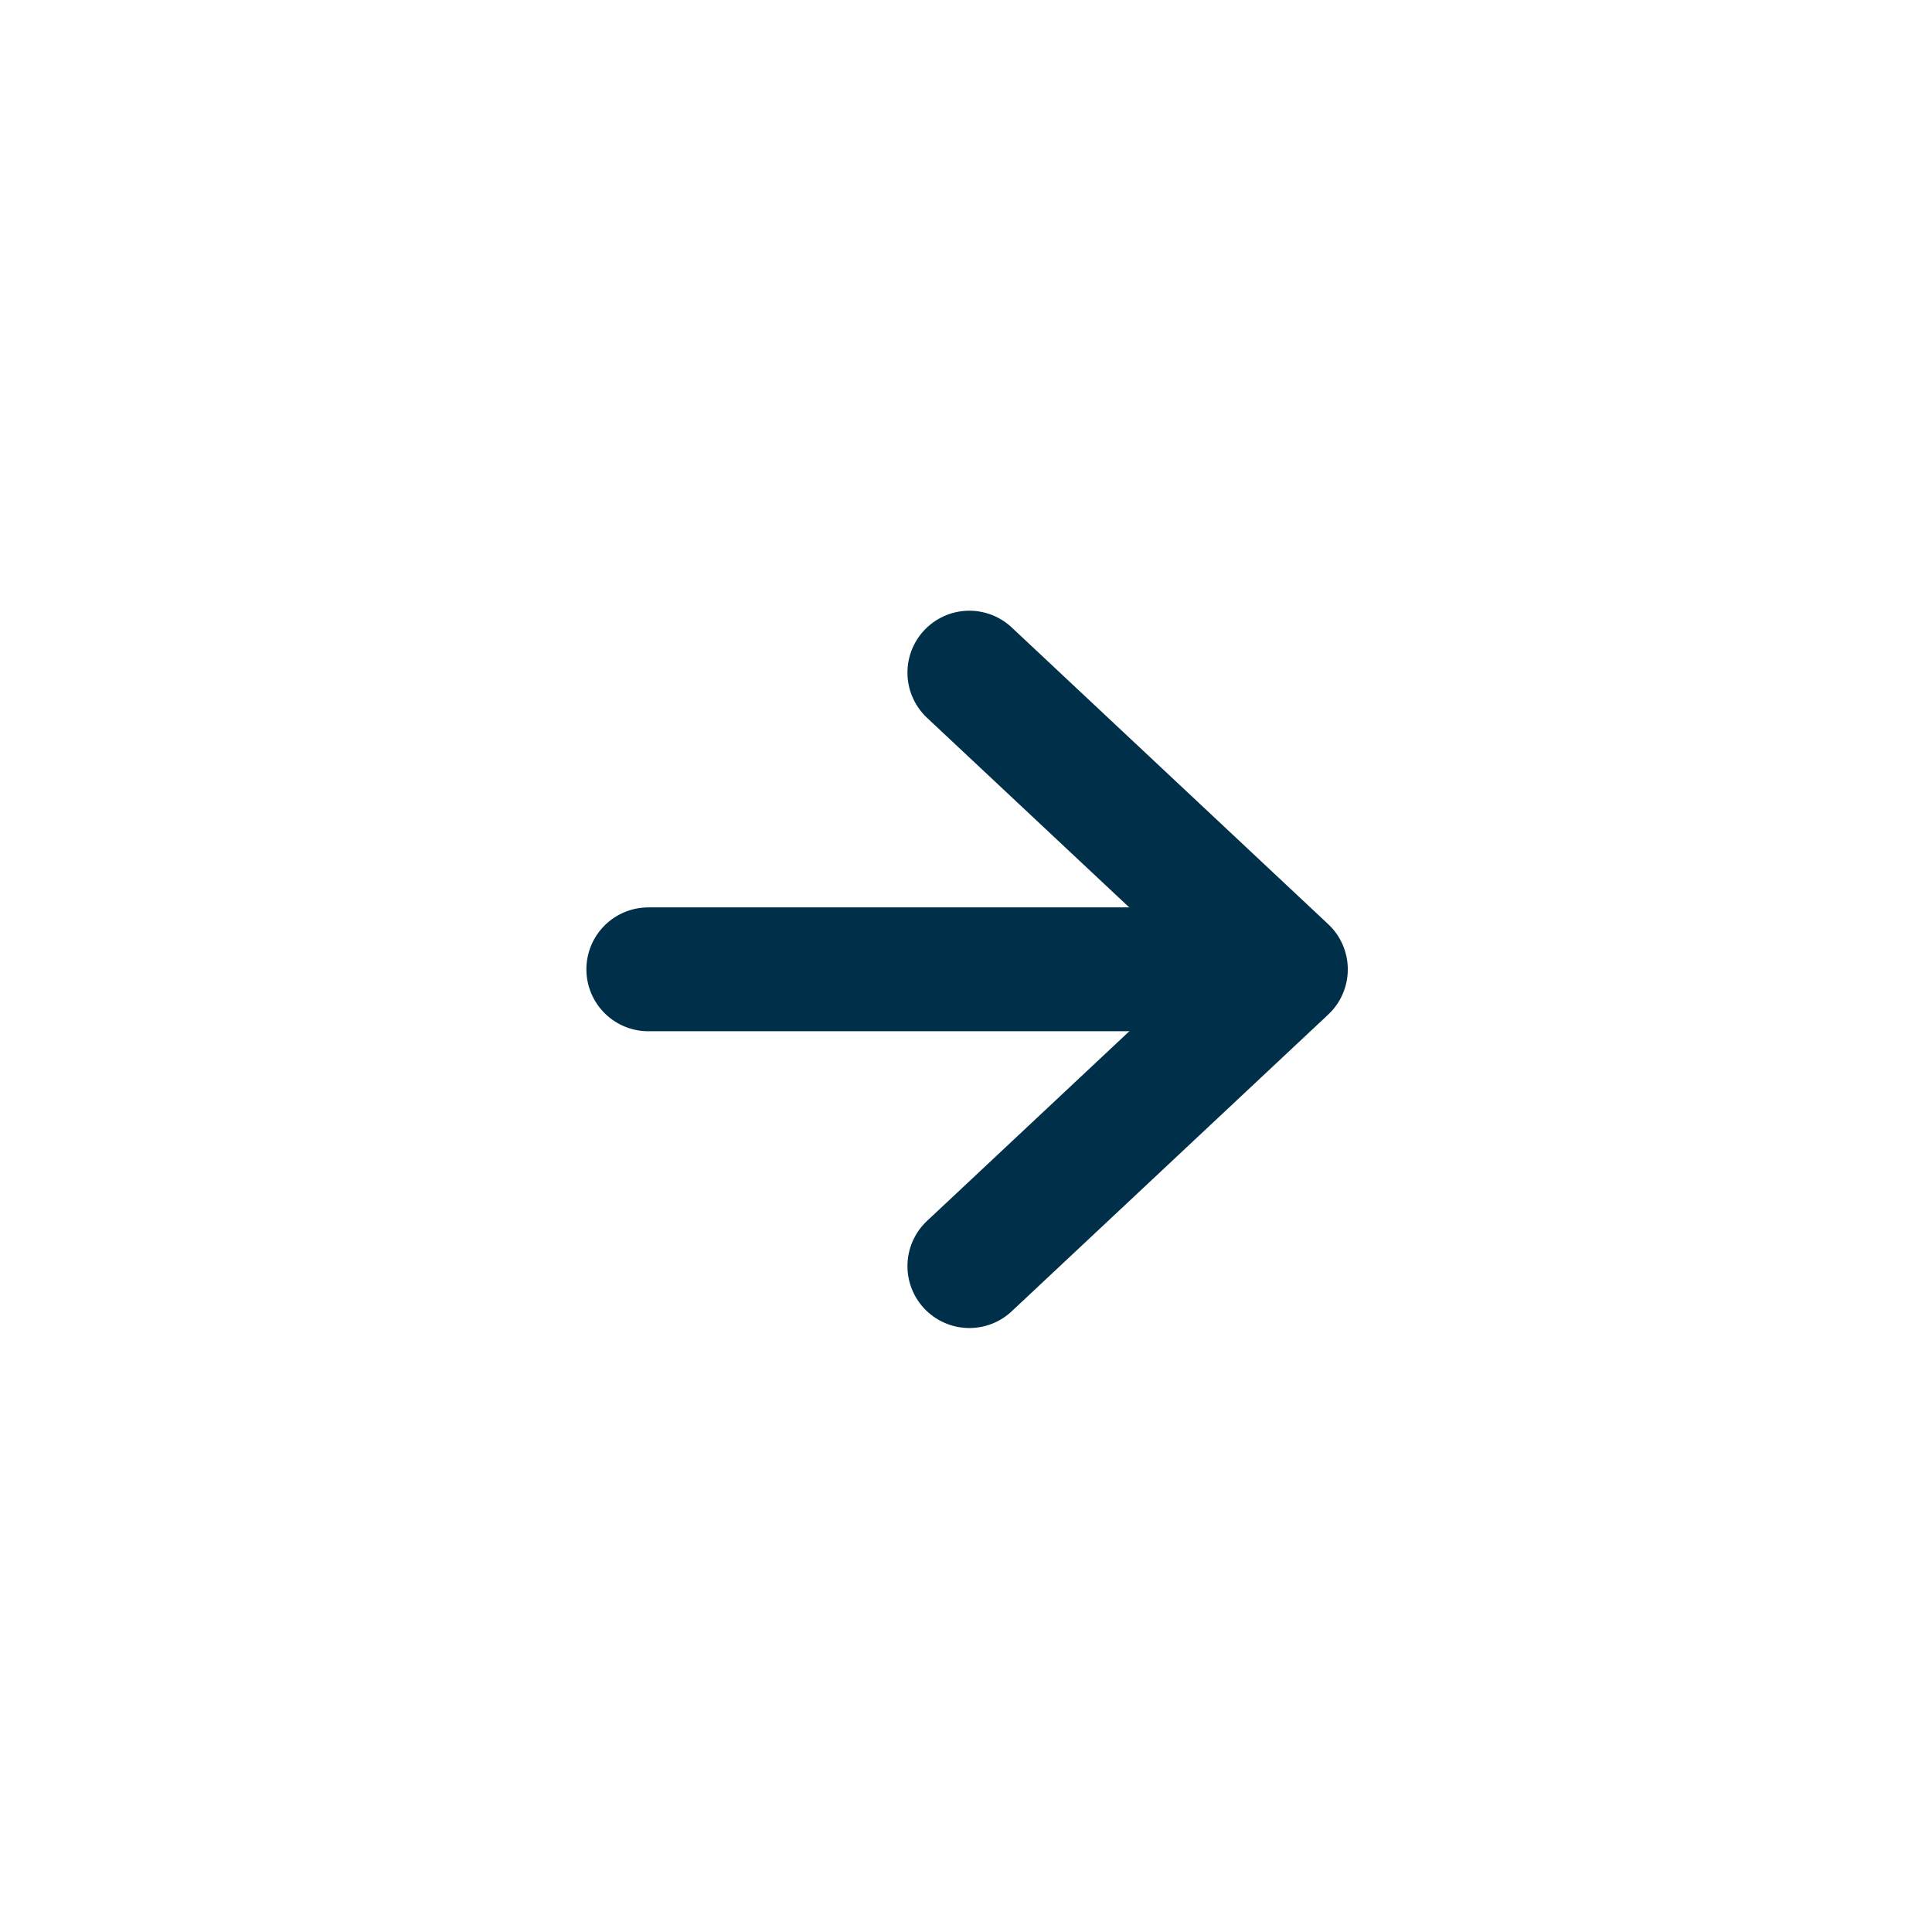 <svg width="39" height="39" viewBox="0 0 39 39" fill="none" xmlns="http://www.w3.org/2000/svg">
<path d="M25.159 19.567H13.087" stroke="#003049" stroke-width="2.5" stroke-linecap="round"/>
<path d="M19.568 13.578L25.957 19.568L19.568 25.558" stroke="#003049" stroke-width="2.5" stroke-linecap="round" stroke-linejoin="round"/>
</svg>

